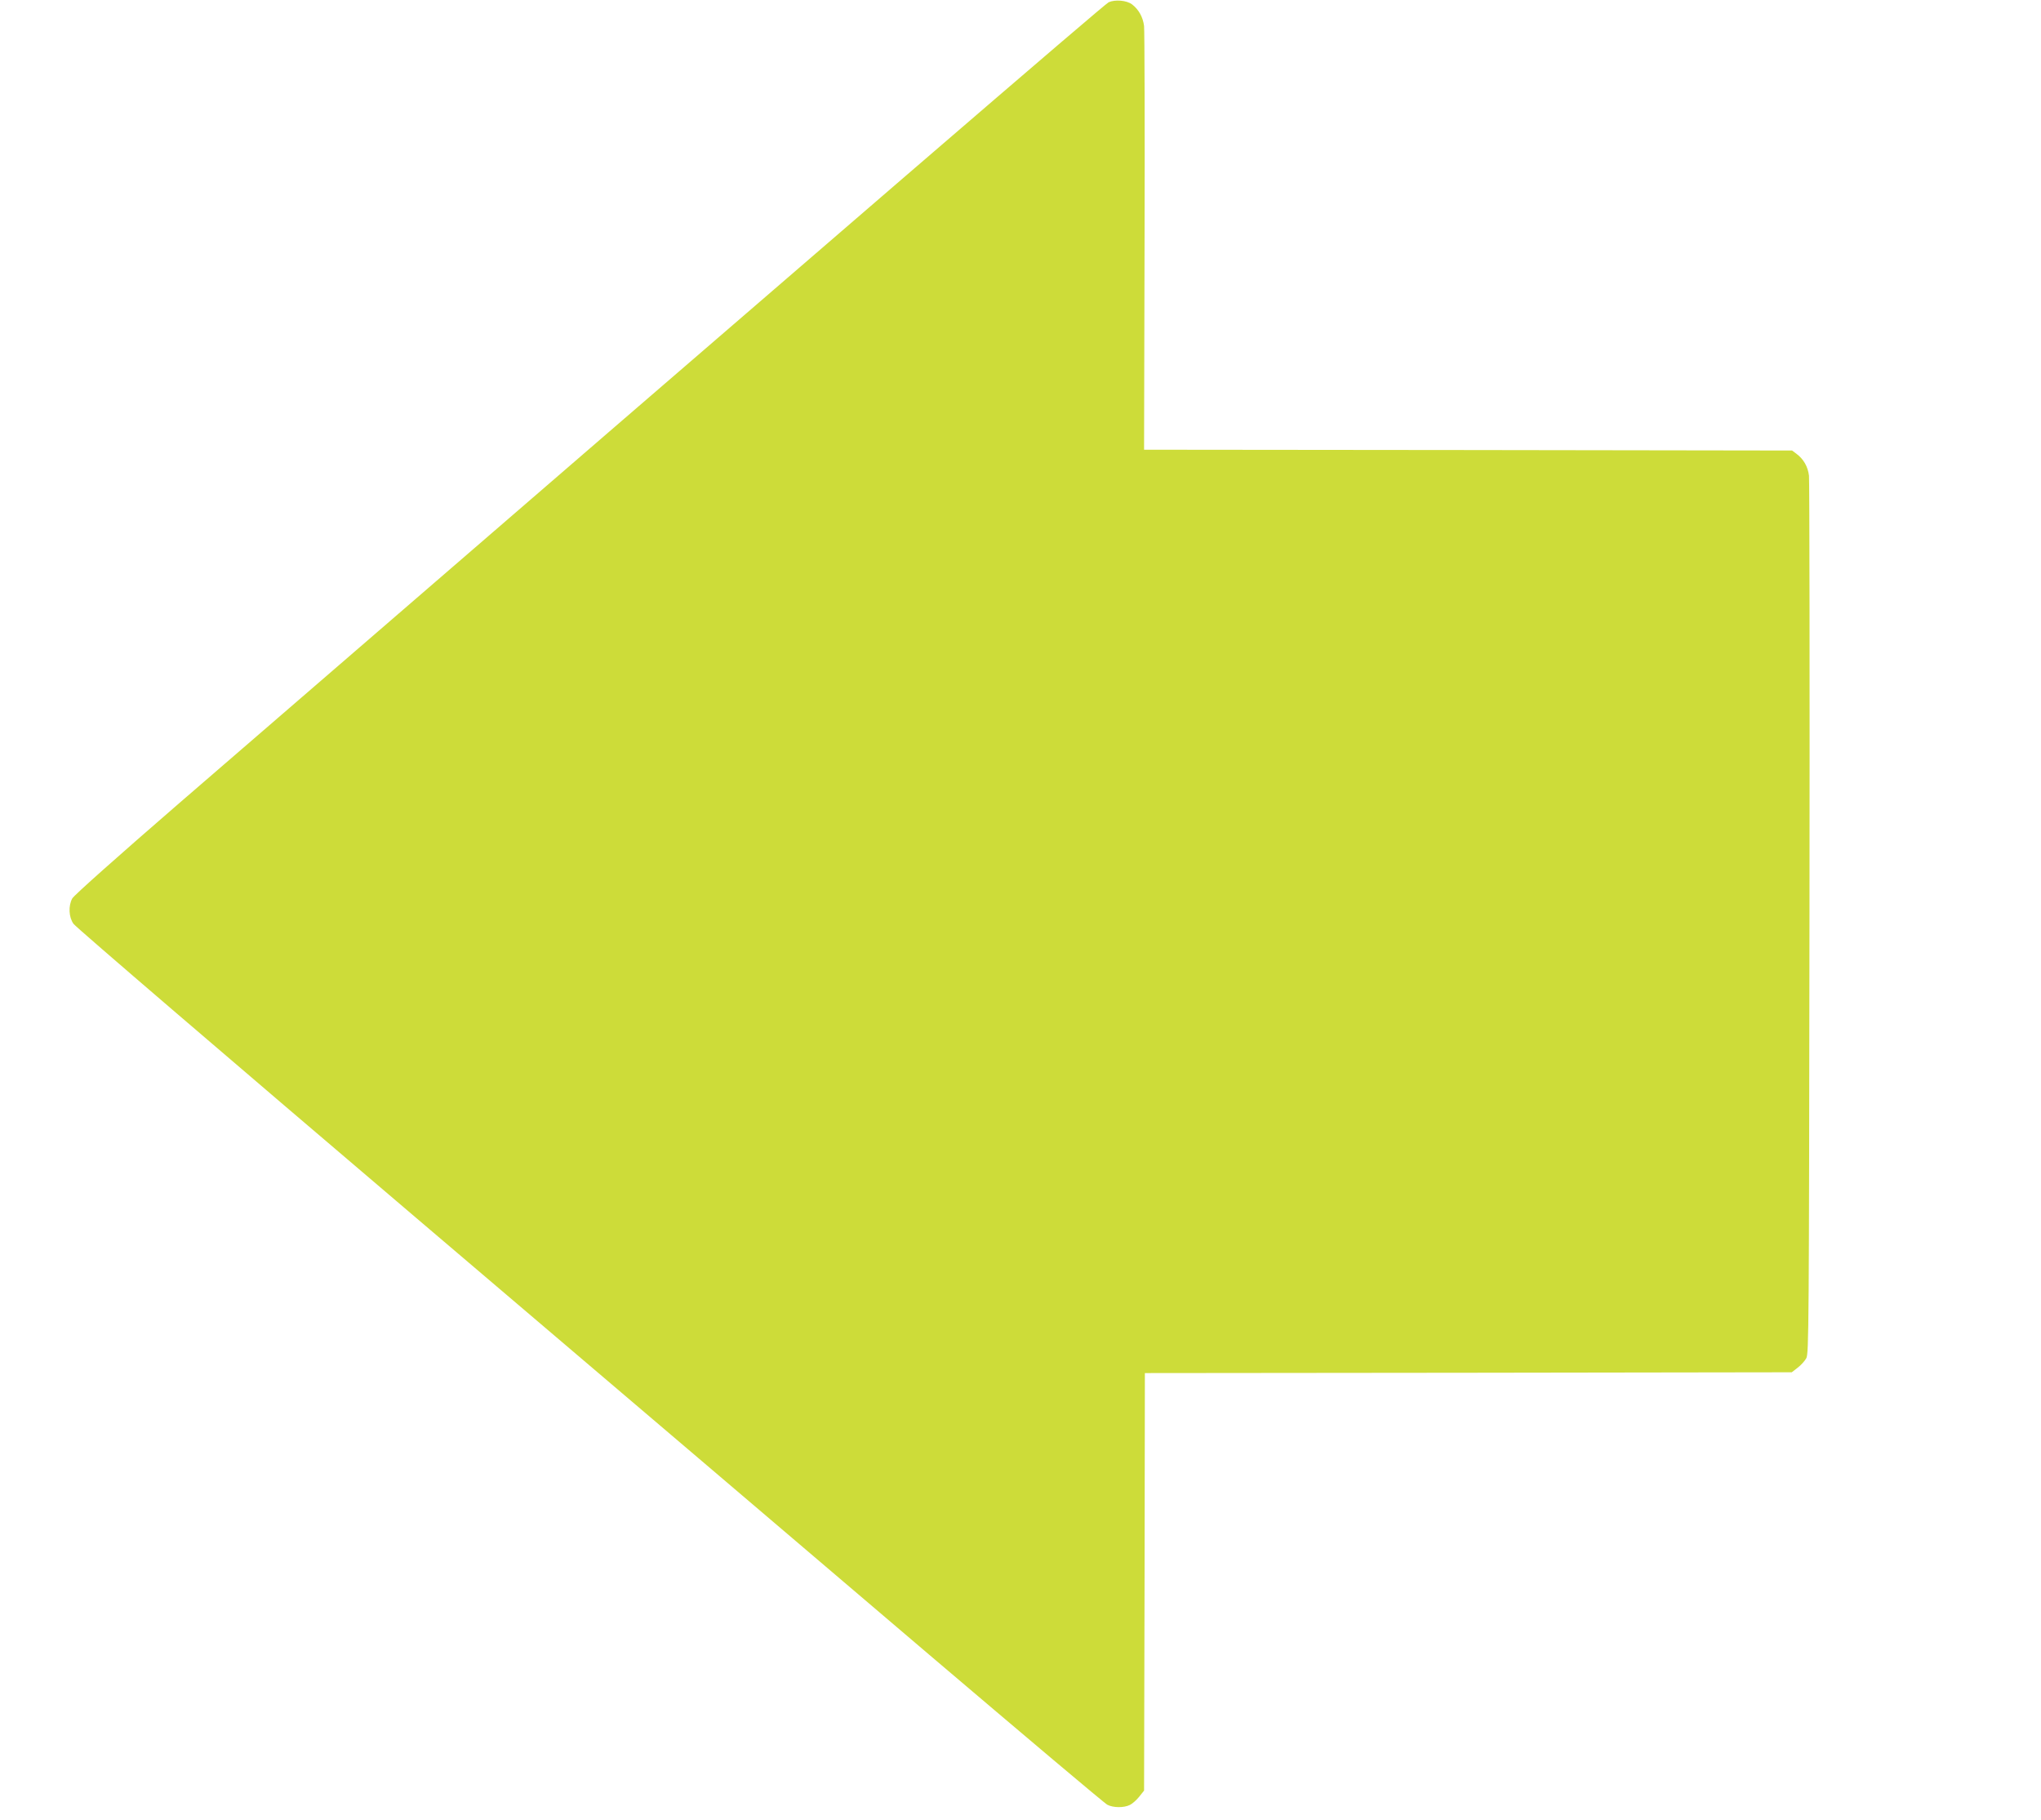 <?xml version="1.0" standalone="no"?>
<!DOCTYPE svg PUBLIC "-//W3C//DTD SVG 20010904//EN"
 "http://www.w3.org/TR/2001/REC-SVG-20010904/DTD/svg10.dtd">
<svg version="1.0" xmlns="http://www.w3.org/2000/svg"
 width="1280pt" height="1141pt" viewBox="0 0 1280 1141"
 preserveAspectRatio="xMidYMid meet">
<g transform="translate(0,1141) scale(0.1,-0.1)"
fill="#cddc39" stroke="none">
<path d="M6953 11396 c-26 -12 -1496 -1278 -5831 -5024 -380 -329 -659 -577
-669 -596 -25 -47 -22 -117 8 -159 13 -20 980 -849 2149 -1844 1169 -995 2616
-2226 3215 -2737 600 -510 1103 -935 1120 -943 36 -19 103 -20 141 -1 15 7 41
30 58 51 l31 39 3 1309 2 1309 2028 2 2029 3 36 28 c20 15 45 42 55 60 16 30
17 184 20 2757 2 1499 0 2748 -3 2777 -7 57 -34 104 -78 137 l-28 21 -2032 3
-2032 2 3 1303 c2 716 0 1325 -3 1354 -7 56 -34 104 -76 136 -34 25 -105 31
-146 13z"/>
</g>
</svg>
